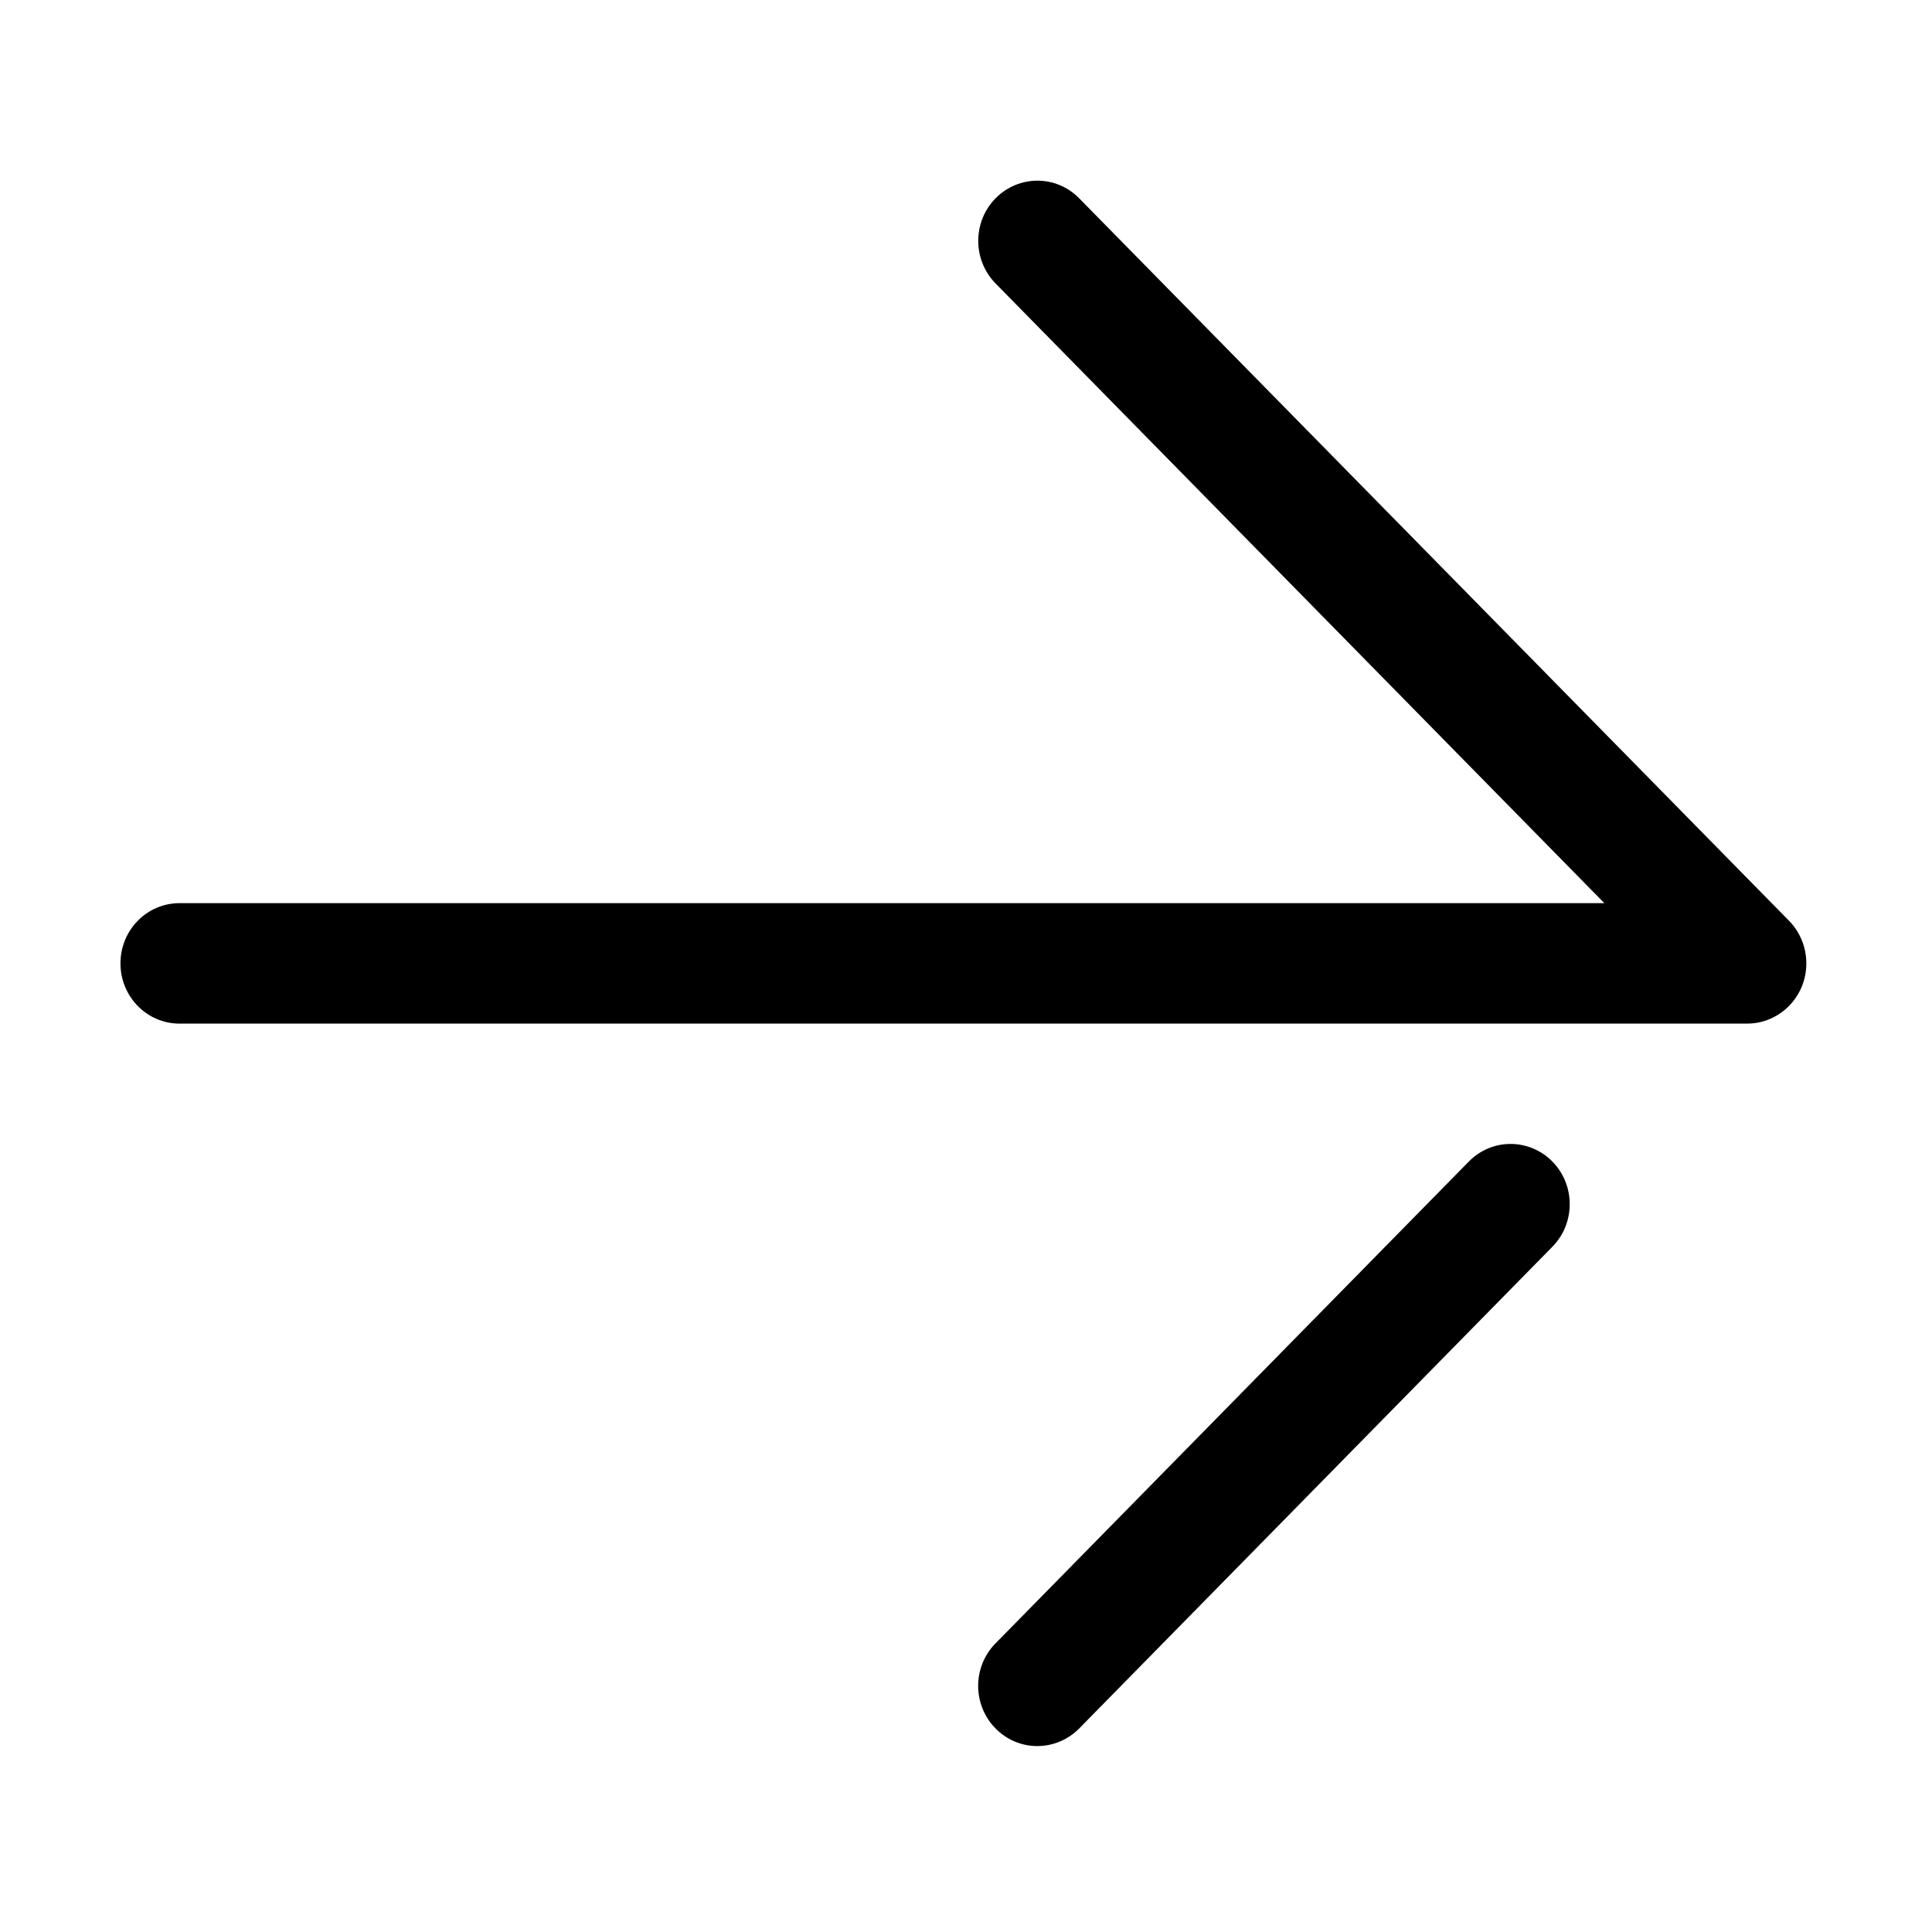 <svg width="17" height="17" viewBox="0 0 17 17" fill="none" xmlns="http://www.w3.org/2000/svg">
<g clip-path="url(#clip0_2402_203)">
<path d="M1.58 9.007L15.374 9.007C15.584 9.007 15.774 8.877 15.855 8.68C15.935 8.482 15.891 8.254 15.742 8.102L9.496 1.745C9.293 1.538 8.964 1.538 8.76 1.745C8.557 1.952 8.557 2.287 8.76 2.494L14.117 7.947L1.58 7.947C1.292 7.947 1.06 8.184 1.06 8.477C1.06 8.769 1.292 9.007 1.58 9.007Z" fill="black"/>
<path d="M9.127 15.364C9.26 15.364 9.394 15.312 9.496 15.209L13.66 10.97C13.863 10.763 13.863 10.428 13.66 10.221C13.456 10.014 13.127 10.014 12.924 10.221L8.76 14.46C8.556 14.667 8.556 15.002 8.76 15.209C8.861 15.312 8.994 15.364 9.127 15.364Z" fill="black"/>
</g>
<defs>
<clipPath id="clip0_2402_203">
<rect width="16.953" height="16.953" fill="white" transform="matrix(-1 8.74228e-08 8.74228e-08 1 16.953 0)"/>
</clipPath>
</defs>
</svg>
